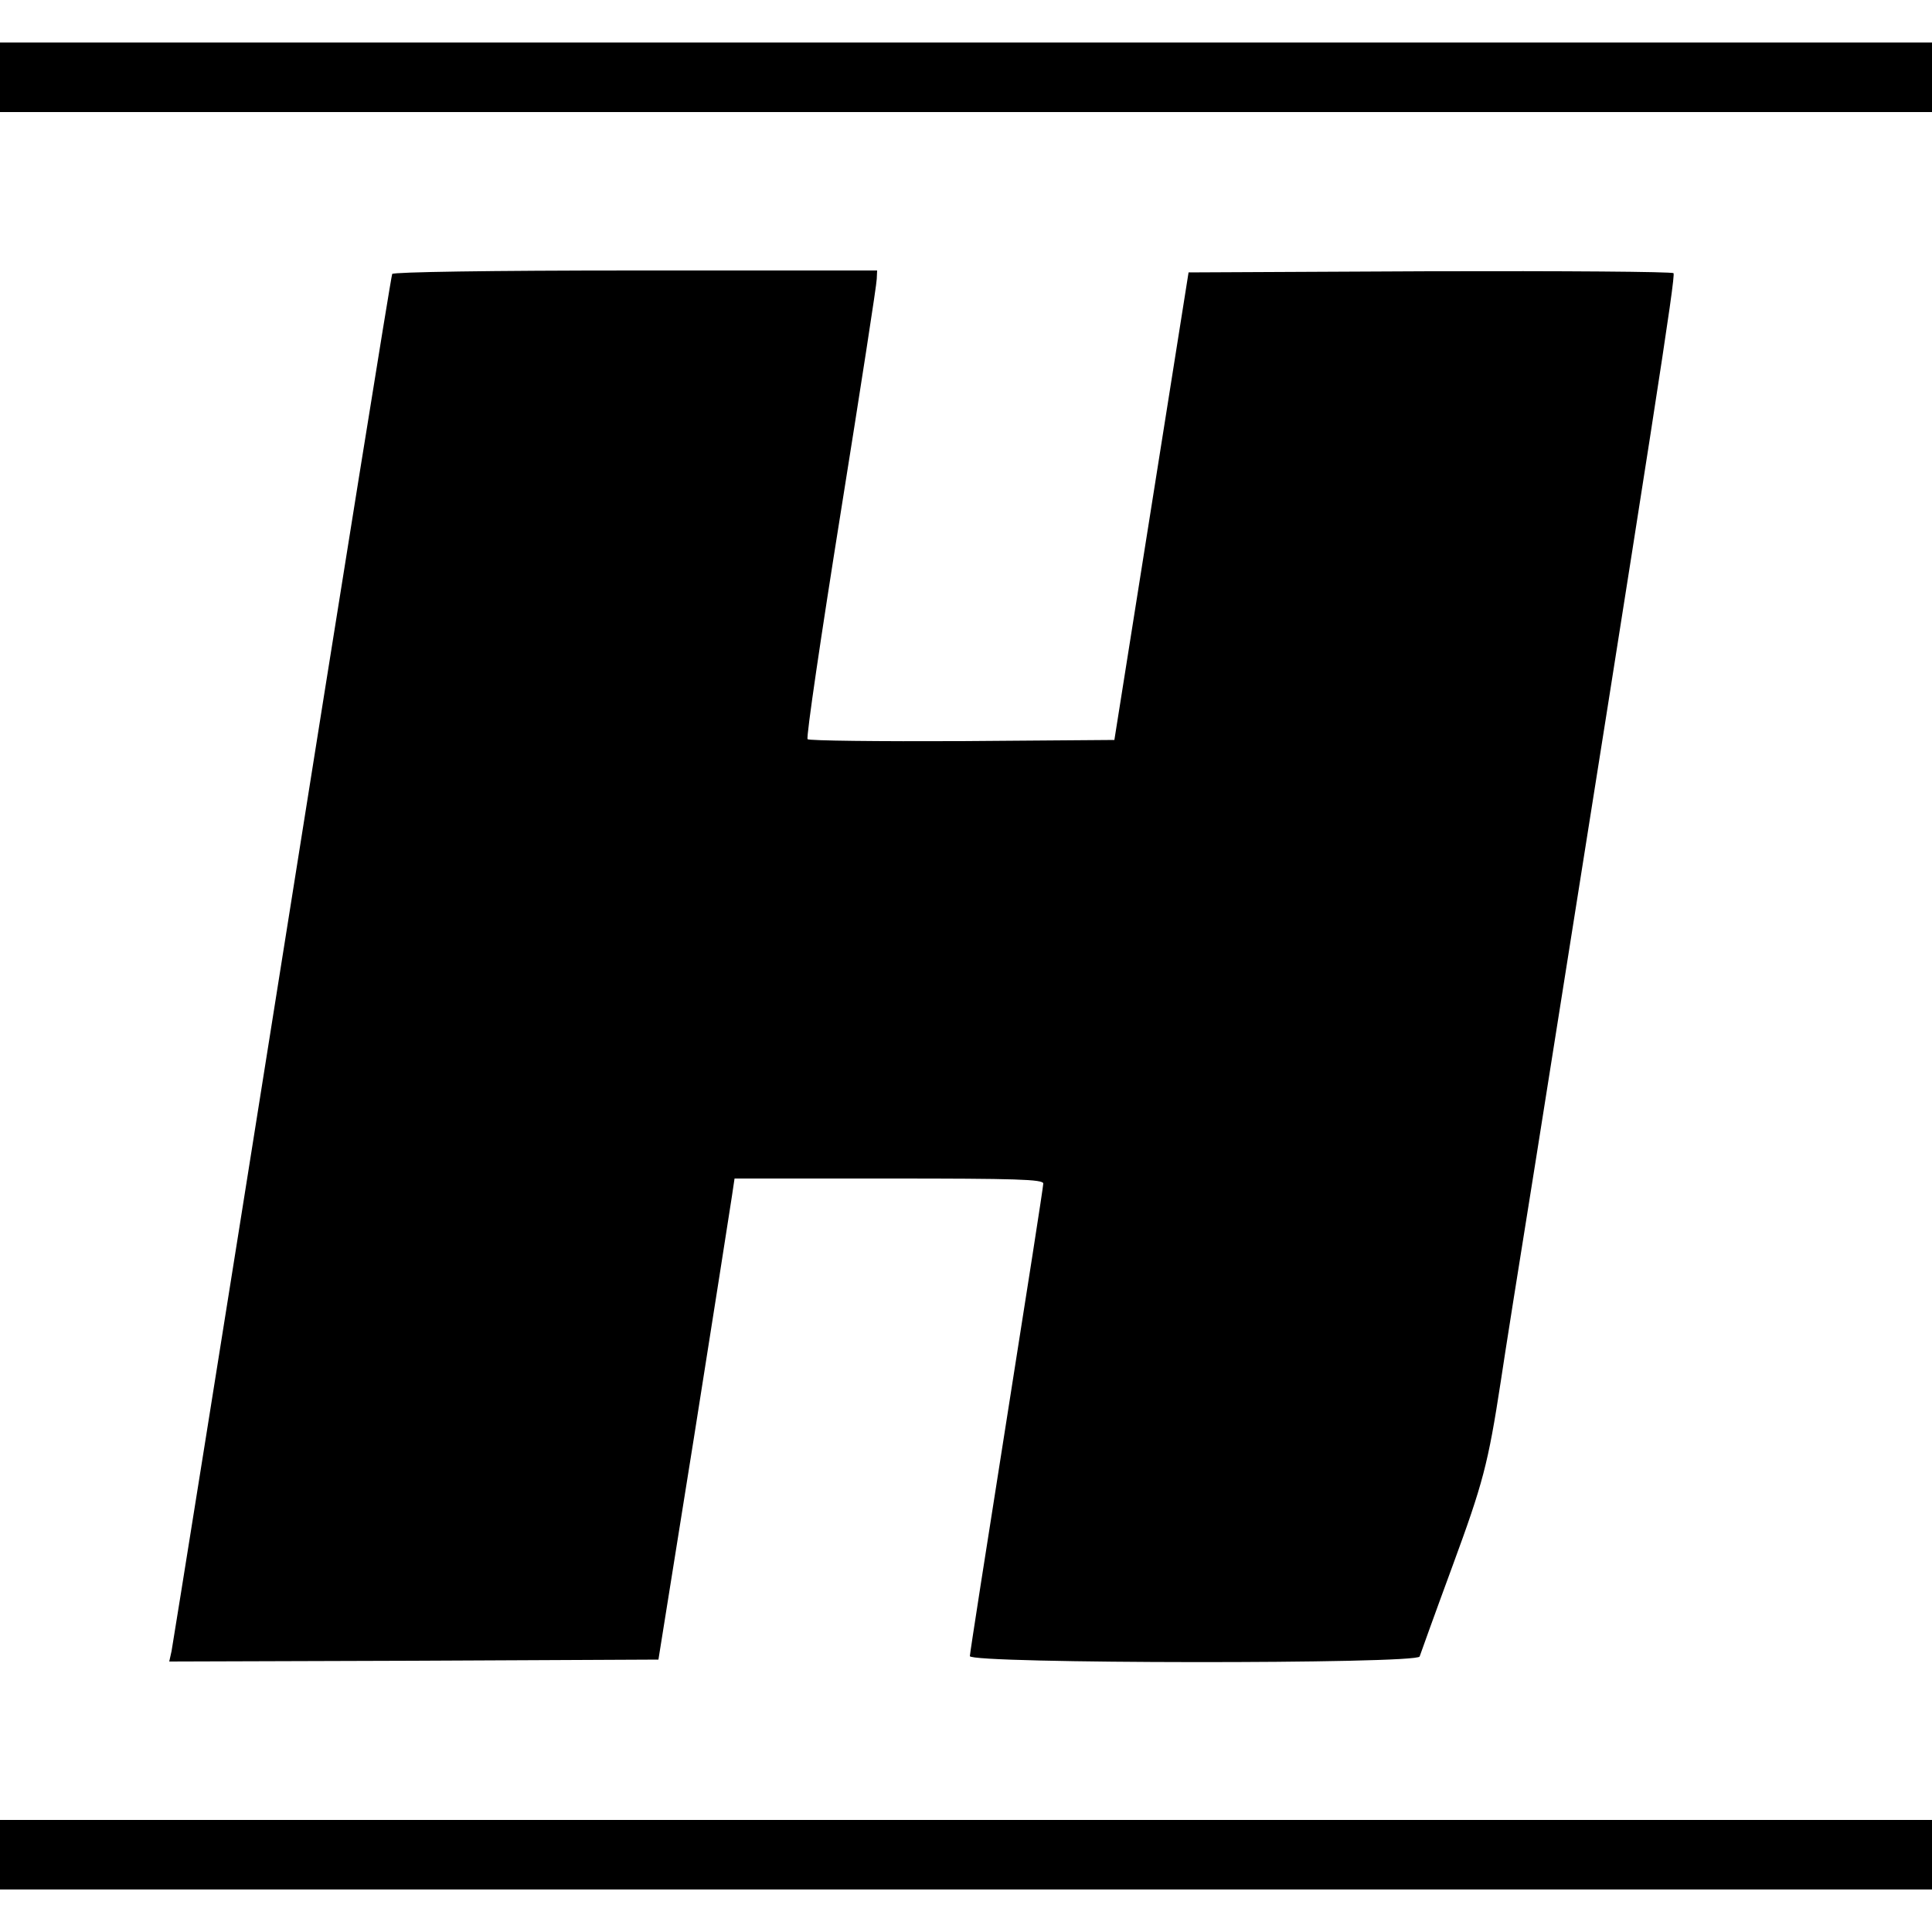 <?xml version="1.0" standalone="no"?>
<!DOCTYPE svg PUBLIC "-//W3C//DTD SVG 20010904//EN"
 "http://www.w3.org/TR/2001/REC-SVG-20010904/DTD/svg10.dtd">
<svg version="1.0" xmlns="http://www.w3.org/2000/svg"
 width="500pt" height="500pt" viewBox="0 0 500 500"
 preserveAspectRatio="xMidYMid meet">
<g transform="translate(0,500) scale(0.1,-0.1)"
fill="#000000" stroke="none">
<path d="M0 4800 l0 -90 2500 0 2500 0 0 90 0 90 -2500 0 -2500 0 0 -90z"/>
<path d="M1015 4291 c-3 -6 -131 -803 -285 -1773 -154 -970 -283 -1775 -286
-1791 l-6 -27 633 2 633 3 92 575 c50 316 94 596 98 623 l7 47 400 0 c328 0
399 -2 399 -13 0 -8 -43 -283 -95 -612 -52 -329 -95 -604 -95 -611 0 -20 1159
-21 1164 -1 2 6 40 112 85 234 79 215 92 263 125 478 8 55 49 314 91 575 307
1934 362 2286 356 2293 -4 4 -288 6 -631 5 l-624 -3 -96 -605 -96 -605 -394
-3 c-216 -1 -397 1 -400 5 -4 5 35 269 86 588 51 319 93 590 93 603 l1 22
-624 0 c-381 0 -627 -4 -631 -9z"/>
<path d="M0 200 l0 -90 2500 0 2500 0 0 90 0 90 -2500 0 -2500 0 0 -90z"/>
</g>
</svg>
